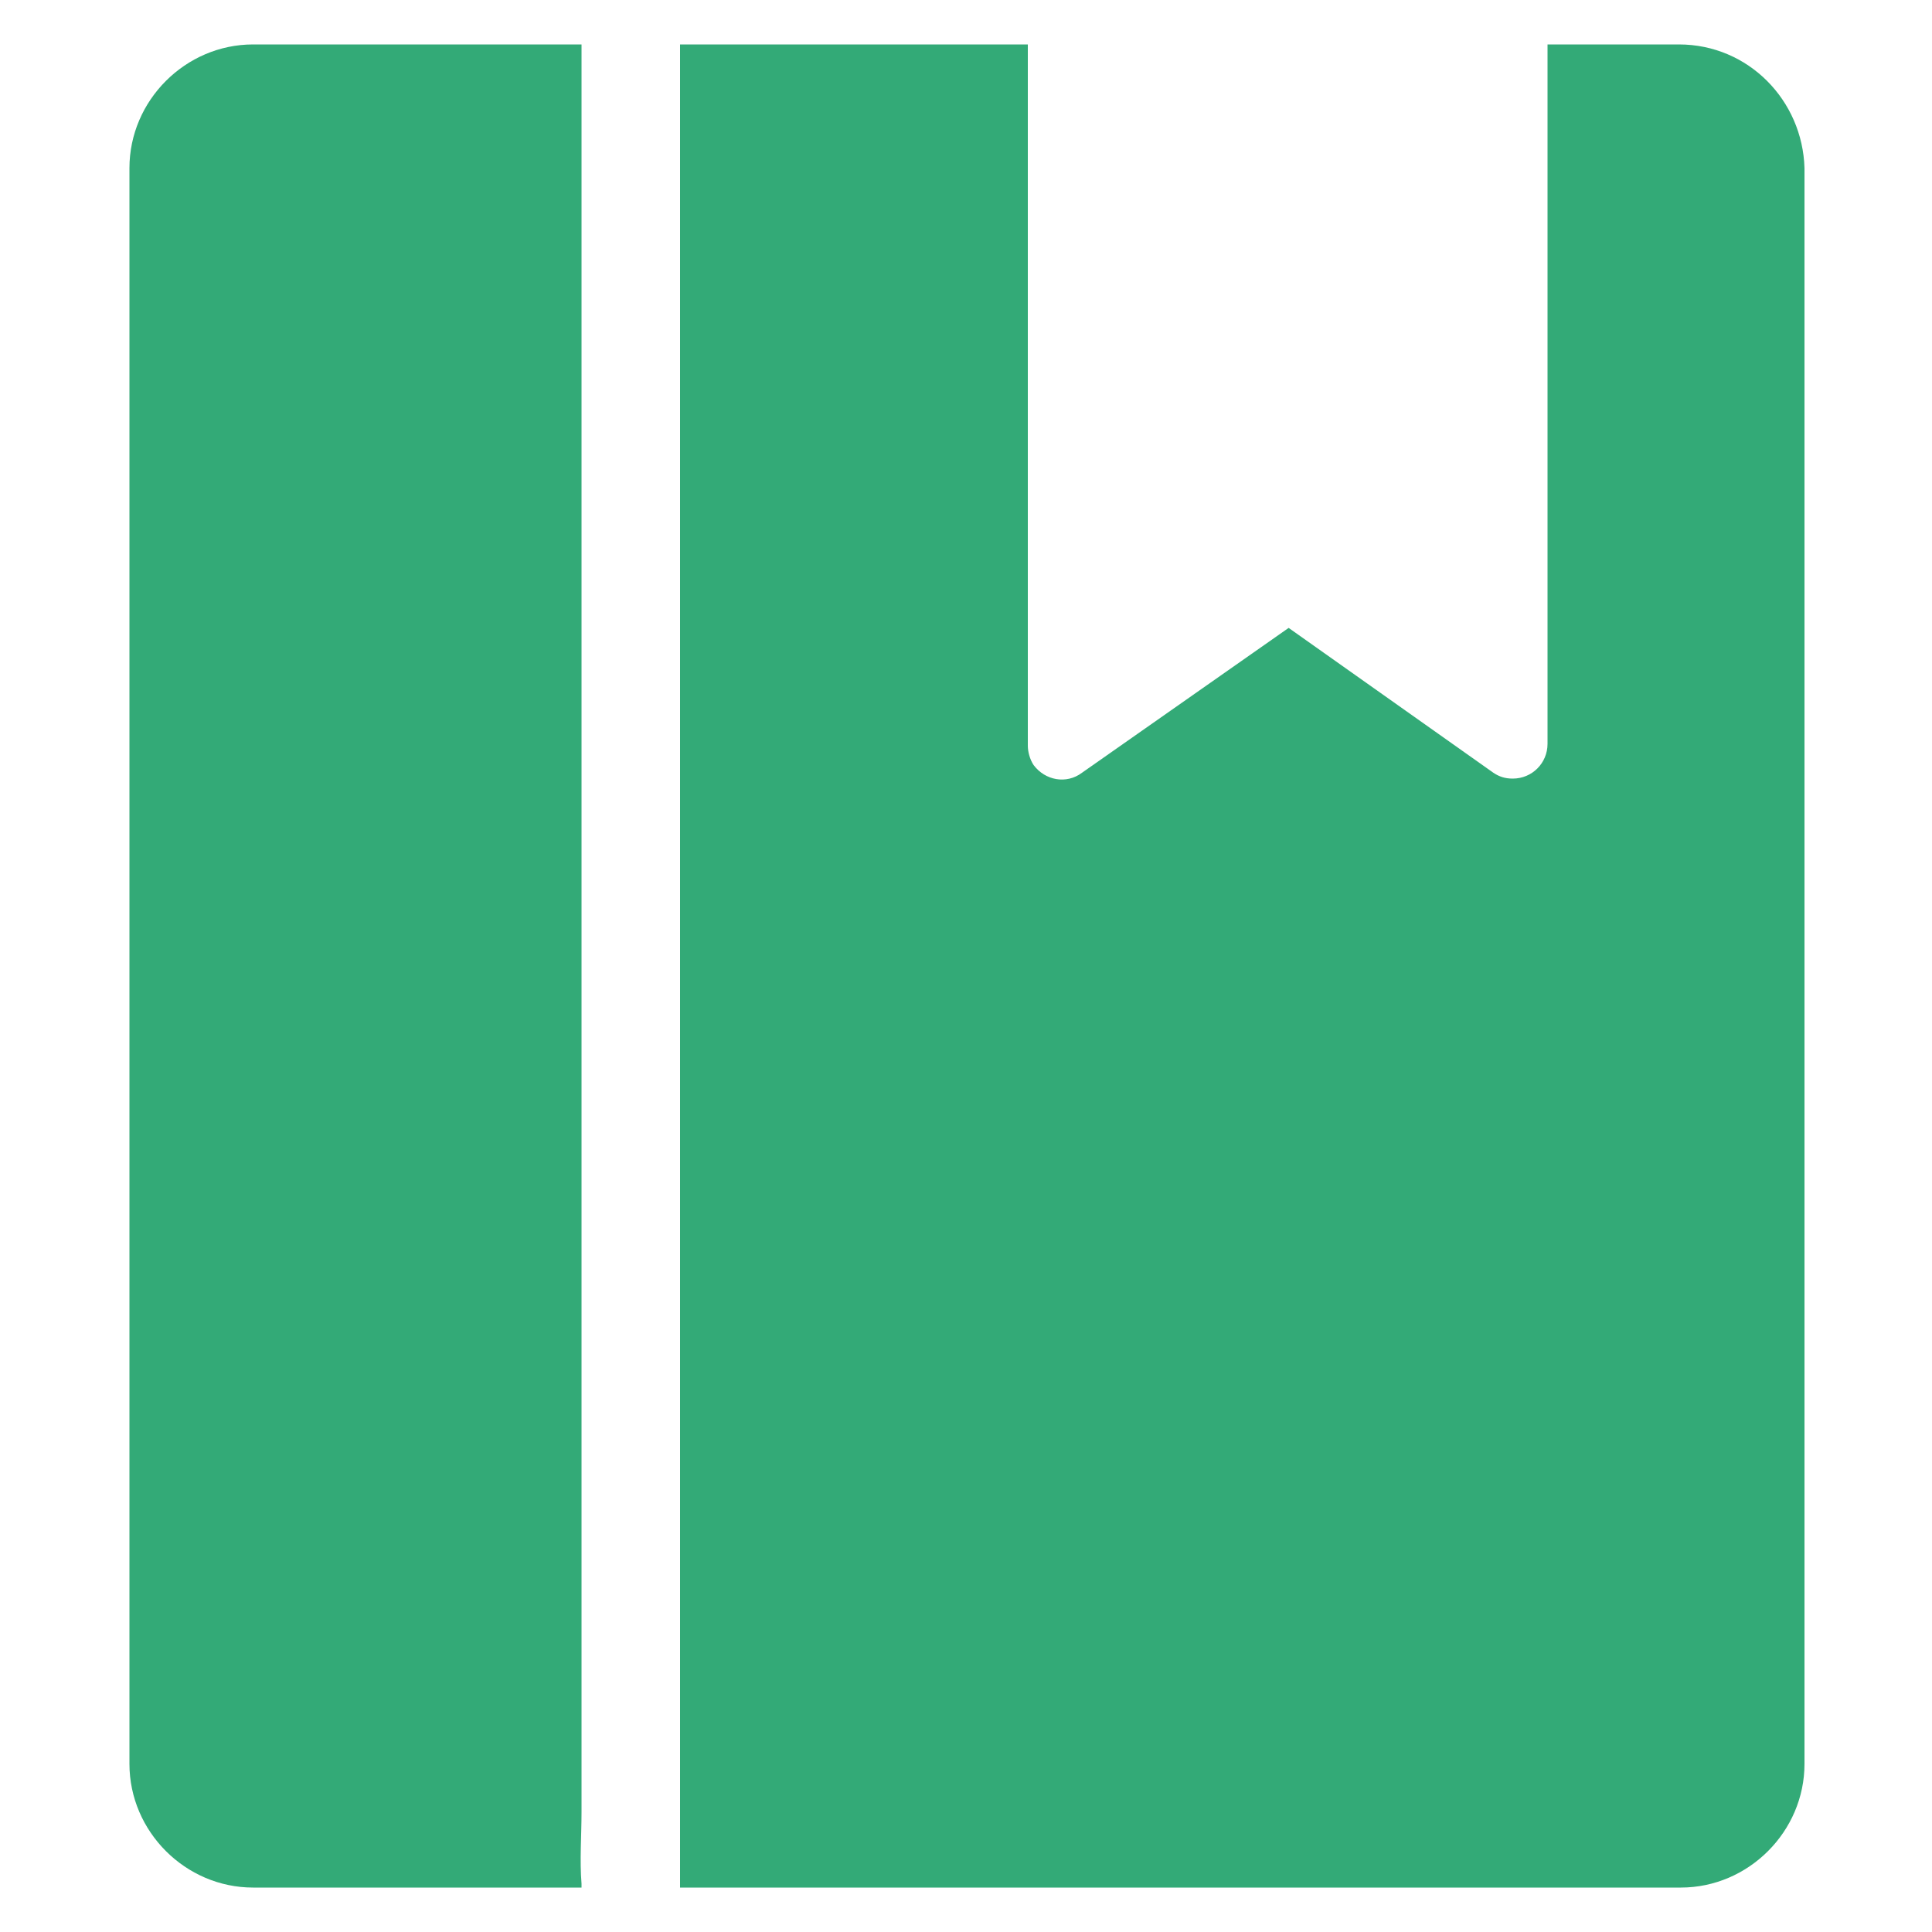 <?xml version="1.0" encoding="utf-8"?>
<!-- Generator: Adobe Illustrator 21.0.0, SVG Export Plug-In . SVG Version: 6.00 Build 0)  -->
<svg version="1.1" id="图层_1" xmlns="http://www.w3.org/2000/svg" xmlns:xlink="http://www.w3.org/1999/xlink" x="0px" y="0px"
	 viewBox="0 0 100 100" style="enable-background:new 0 0 100 100;" xml:space="preserve">
<style type="text/css">
	.st0{fill:#33AA77;}
</style>
<path class="st0" d="M30.1,93.8V2.3h-17c-3.5,0-6.4,2.9-6.4,6.4v82.6c0,3.5,2.9,6.4,6.4,6.4h17v-0.2C30,96.3,30.1,95,30.1,93.8z
	 M86.9,2.3h-6.8v36.2c0,1-0.8,1.8-1.8,1.8c-0.4,0-0.7-0.1-1-0.3l-10.6-7.5L56,40c-0.8,0.6-1.9,0.4-2.5-0.4c-0.2-0.3-0.3-0.7-0.3-1
	V2.3h-18v0.2c0,1.2,0,2.5,0,3.7v91.5h51.8c3.5,0,6.4-2.9,6.4-6.4V8.7C93.3,5.2,90.5,2.3,86.9,2.3z"/>
</svg>
